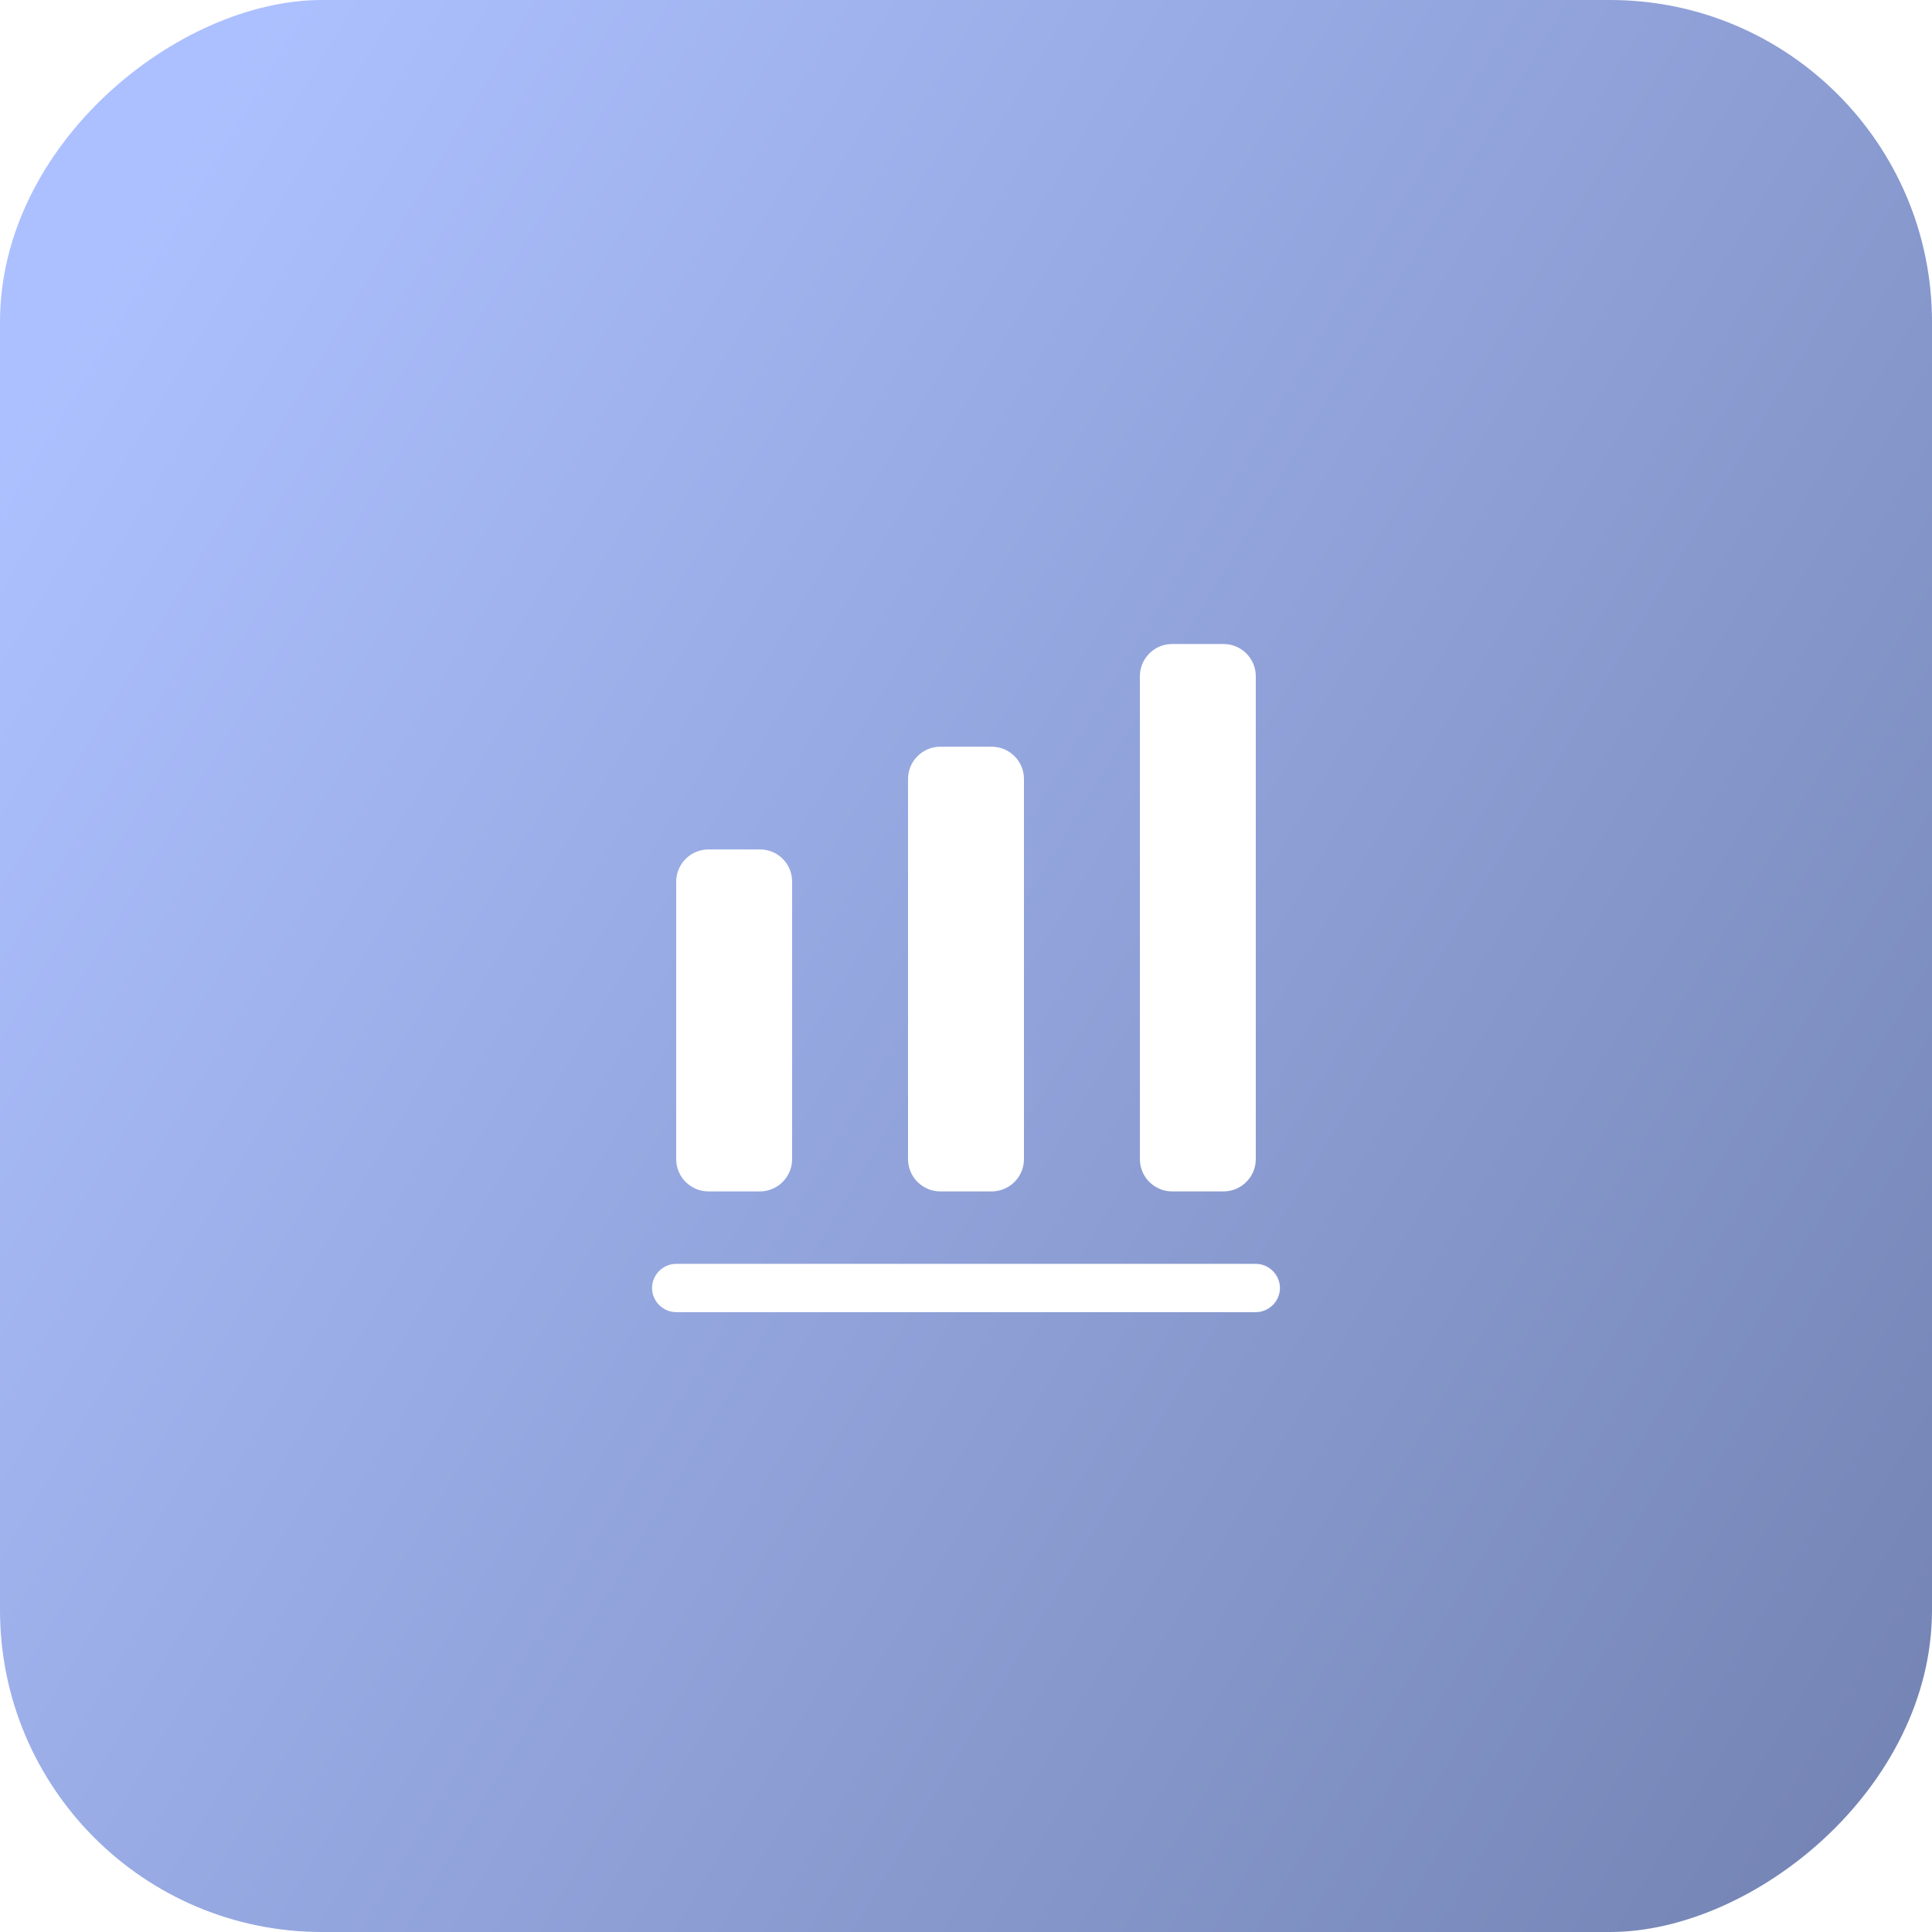 <?xml version="1.0" encoding="UTF-8"?> <svg xmlns="http://www.w3.org/2000/svg" width="60" height="60" viewBox="0 0 60 60" fill="none"> <g filter="url(#filter0_bii_1039_211)"> <rect y="60" width="60" height="60" rx="10" transform="rotate(-90 0 60)" fill="url(#paint0_linear_1039_211)" fill-opacity="0.65"></rect> </g> <path d="M39 40.75H21C20.59 40.75 20.25 40.41 20.25 40C20.25 39.59 20.59 39.25 21 39.25H39C39.41 39.25 39.75 39.59 39.75 40C39.75 40.41 39.41 40.75 39 40.75Z" fill="white"></path> <path d="M23.6 26.38H22C21.45 26.38 21 26.83 21 27.38V36C21 36.55 21.45 37 22 37H23.6C24.15 37 24.6 36.55 24.6 36V27.38C24.6 26.82 24.15 26.38 23.6 26.38Z" fill="white"></path> <path d="M30.8 23.19H29.2C28.65 23.19 28.2 23.64 28.2 24.19V36C28.2 36.55 28.65 37 29.2 37H30.8C31.35 37 31.8 36.55 31.8 36V24.19C31.8 23.64 31.35 23.19 30.8 23.19Z" fill="white"></path> <path d="M38 20H36.4C35.85 20 35.4 20.45 35.4 21V36C35.4 36.55 35.85 37 36.4 37H38C38.55 37 39 36.55 39 36V21C39 20.45 38.55 20 38 20Z" fill="white"></path> <defs> <filter id="filter0_bii_1039_211" x="-16.116" y="-16.116" width="92.233" height="92.233" filterUnits="userSpaceOnUse" color-interpolation-filters="sRGB"> <feFlood flood-opacity="0" result="BackgroundImageFix"></feFlood> <feGaussianBlur in="BackgroundImageFix" stdDeviation="8.058"></feGaussianBlur> <feComposite in2="SourceAlpha" operator="in" result="effect1_backgroundBlur_1039_211"></feComposite> <feBlend mode="normal" in="SourceGraphic" in2="effect1_backgroundBlur_1039_211" result="shape"></feBlend> <feColorMatrix in="SourceAlpha" type="matrix" values="0 0 0 0 0 0 0 0 0 0 0 0 0 0 0 0 0 0 127 0" result="hardAlpha"></feColorMatrix> <feOffset dy="8.058"></feOffset> <feGaussianBlur stdDeviation="4.029"></feGaussianBlur> <feComposite in2="hardAlpha" operator="arithmetic" k2="-1" k3="1"></feComposite> <feColorMatrix type="matrix" values="0 0 0 0 0.298 0 0 0 0 0.459 0 0 0 0 0.949 0 0 0 0.15 0"></feColorMatrix> <feBlend mode="normal" in2="shape" result="effect2_innerShadow_1039_211"></feBlend> <feColorMatrix in="SourceAlpha" type="matrix" values="0 0 0 0 0 0 0 0 0 0 0 0 0 0 0 0 0 0 127 0" result="hardAlpha"></feColorMatrix> <feOffset dy="-8.058"></feOffset> <feGaussianBlur stdDeviation="4.029"></feGaussianBlur> <feComposite in2="hardAlpha" operator="arithmetic" k2="-1" k3="1"></feComposite> <feColorMatrix type="matrix" values="0 0 0 0 0.298 0 0 0 0 0.459 0 0 0 0 0.949 0 0 0 0.15 0"></feColorMatrix> <feBlend mode="normal" in2="effect2_innerShadow_1039_211" result="effect3_innerShadow_1039_211"></feBlend> </filter> <linearGradient id="paint0_linear_1039_211" x1="55" y1="65.5" x2="11.787" y2="137.223" gradientUnits="userSpaceOnUse"> <stop stop-color="#809FFF"></stop> <stop offset="1" stop-color="#1C3379"></stop> </linearGradient> </defs> </svg> 